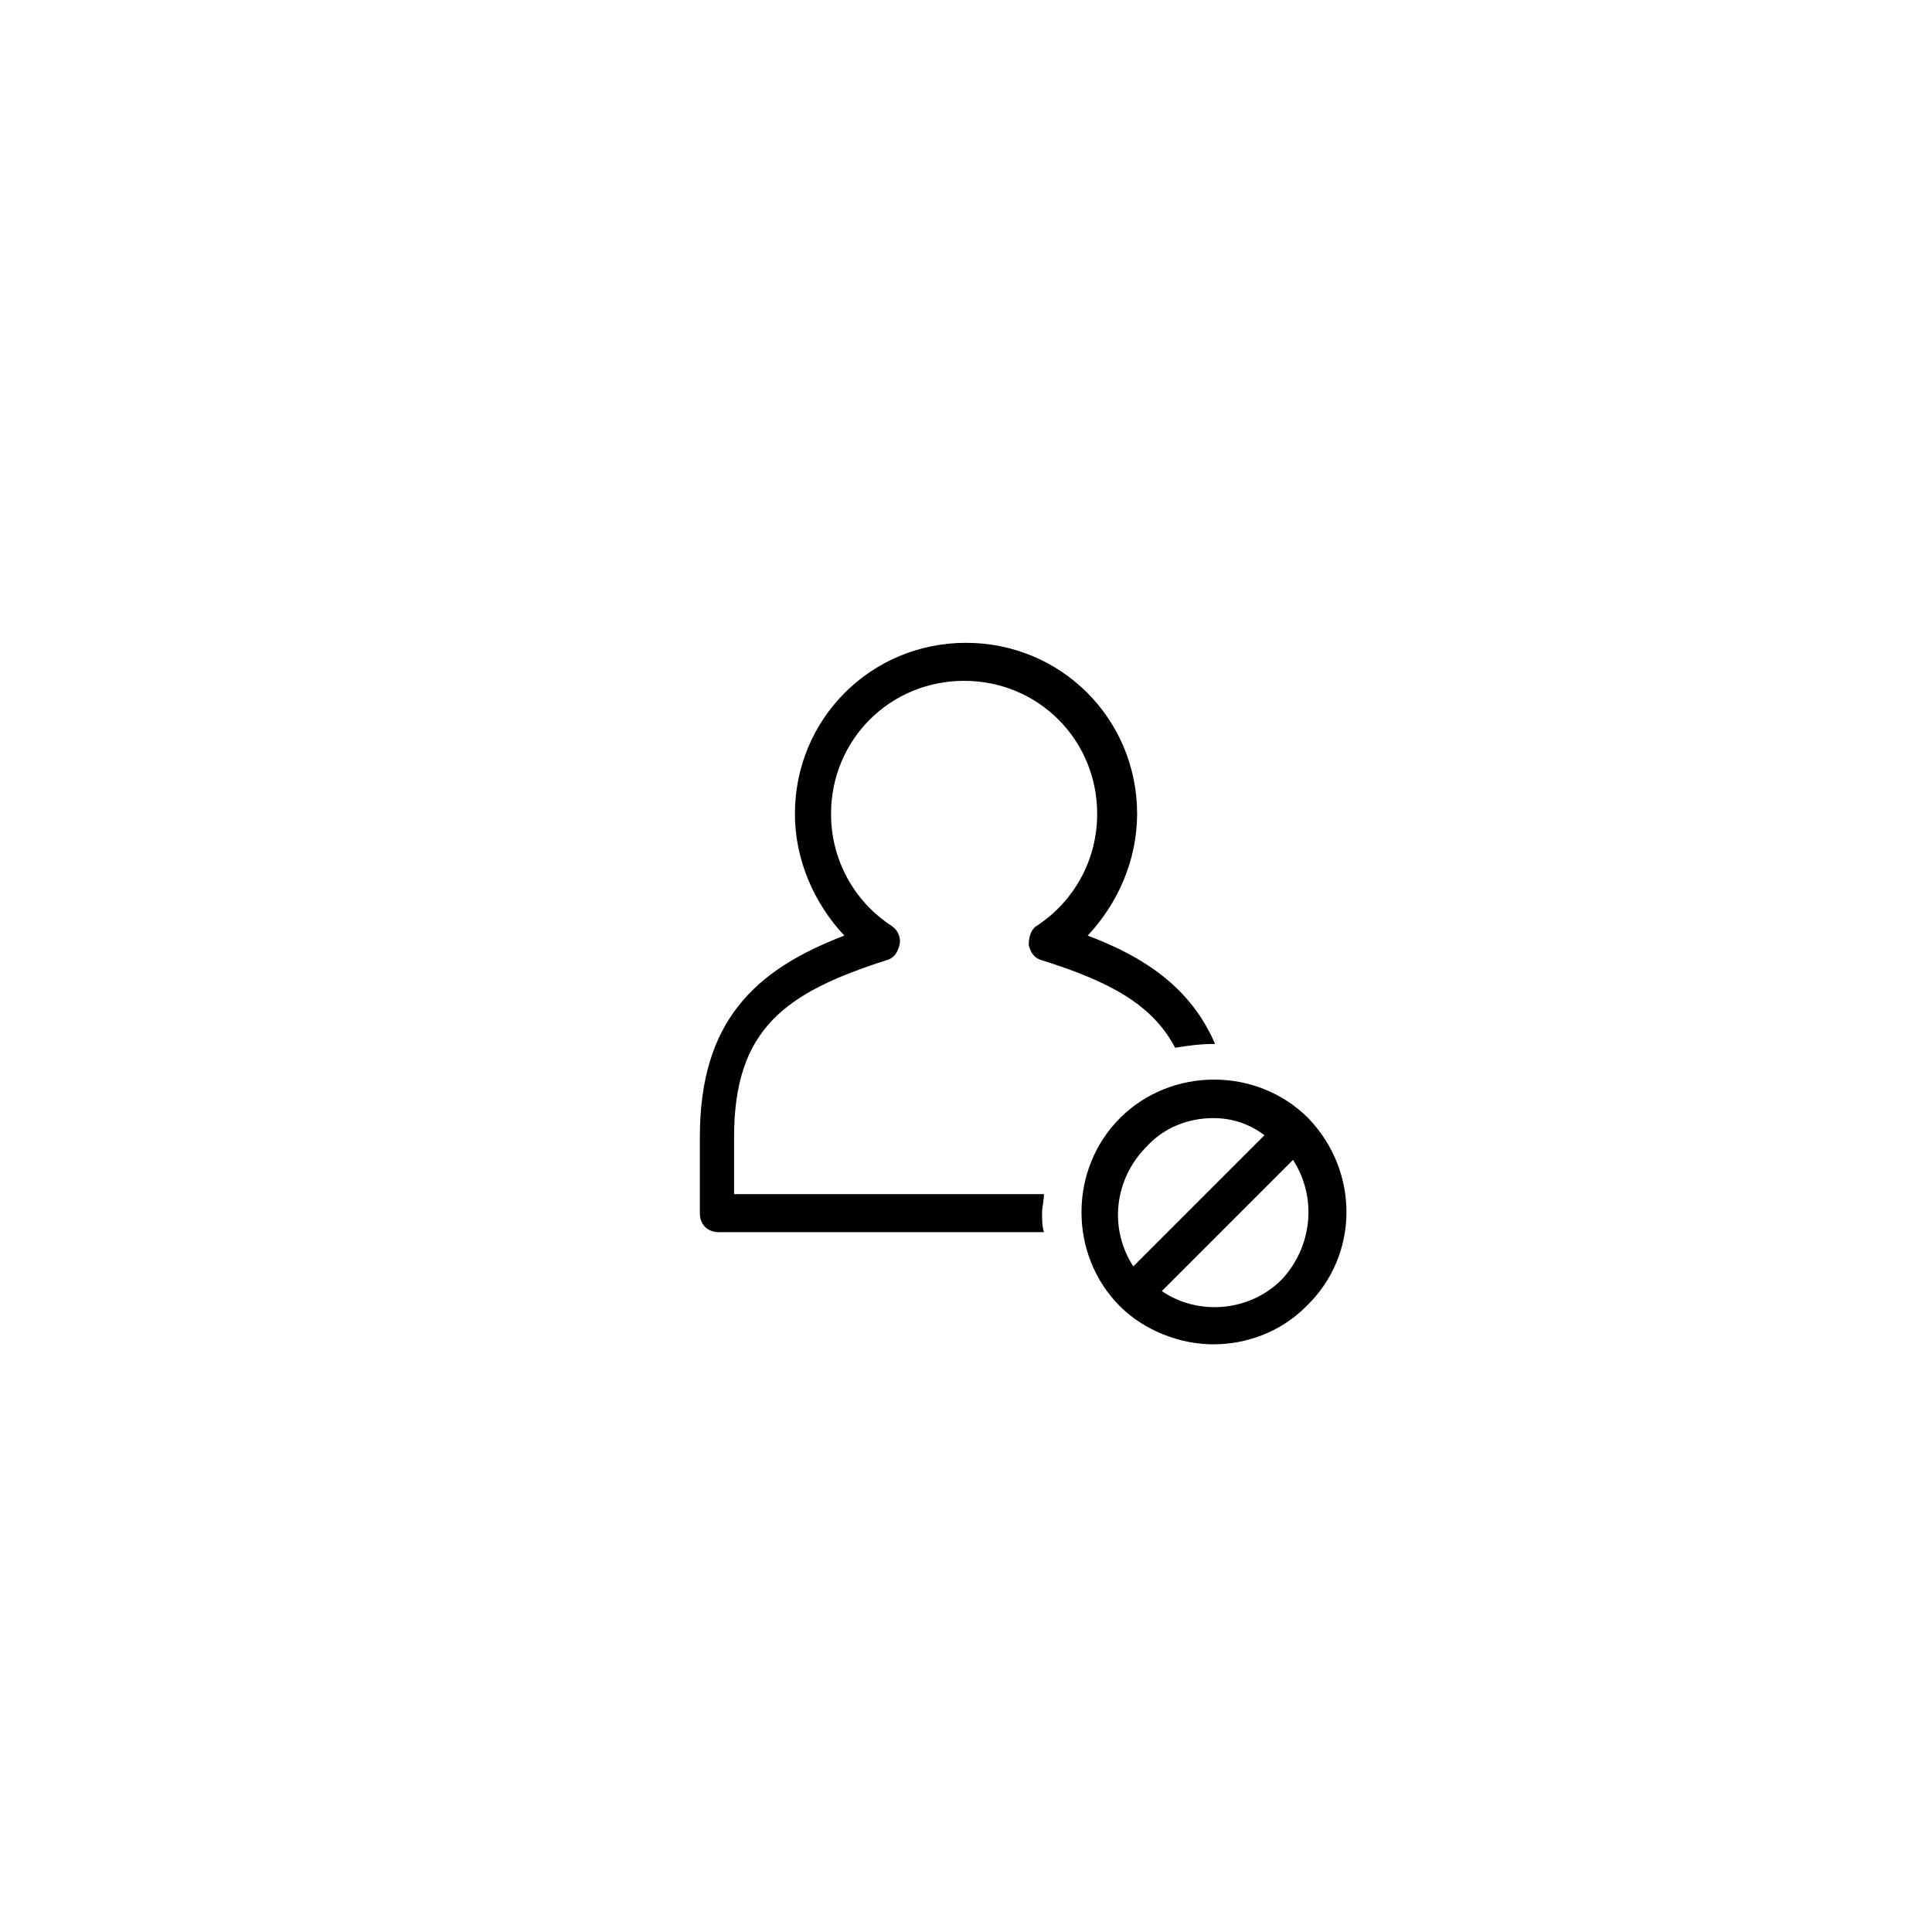 <?xml version="1.0" encoding="UTF-8"?>
<!-- Uploaded to: ICON Repo, www.svgrepo.com, Generator: ICON Repo Mixer Tools -->
<svg fill="#000000" width="800px" height="800px" version="1.1" viewBox="144 144 512 512" xmlns="http://www.w3.org/2000/svg">
 <path d="m420.66 460.46c0 1.512-0.504 3.527-0.504 5.039 0 1.512 0 3.527 0.504 5.039l-86.152-0.004c-3.023 0-5.039-2.016-5.039-5.039v-20.152c0-30.73 14.609-44.336 38.289-53.402-8.059-8.566-13.098-20.152-13.098-32.242 0-25.191 20.152-45.344 45.344-45.344s45.344 20.152 45.344 45.344c0 12.09-5.039 23.68-13.098 32.242 16.121 6.047 27.711 14.609 33.754 28.719h-0.504c-3.527 0-7.055 0.504-10.078 1.008-6.047-11.586-17.633-17.633-35.266-23.176-2.016-0.504-3.023-2.016-3.527-4.031 0-2.016 0.504-4.031 2.016-5.039 10.078-6.551 16.121-17.633 16.121-29.727 0-19.648-15.617-35.266-35.266-35.266-19.648 0-35.266 15.617-35.266 35.266 0 12.09 6.047 23.176 16.121 29.727 1.512 1.008 2.519 3.023 2.016 5.039-0.504 2.016-1.512 3.527-3.527 4.031-26.703 8.566-40.305 18.137-40.305 46.855v15.113zm69.523 29.723c-7.055 7.055-16.121 10.078-24.688 10.078-8.566 0-18.137-3.527-24.688-10.078-13.602-13.602-13.602-36.273 0-49.879 13.602-13.602 36.273-13.602 49.879 0 13.602 14.109 13.602 36.277-0.504 49.879zm-45.848-10.578 34.762-34.762c-4.027-3.023-8.562-4.535-13.602-4.535-6.551 0-13.098 2.519-17.633 7.559-8.562 8.562-10.074 21.66-3.527 31.738zm42.32-28.215-34.762 34.762c9.574 6.551 23.176 5.543 31.738-3.023 8.062-8.562 9.574-21.66 3.023-31.738z"/>
</svg>